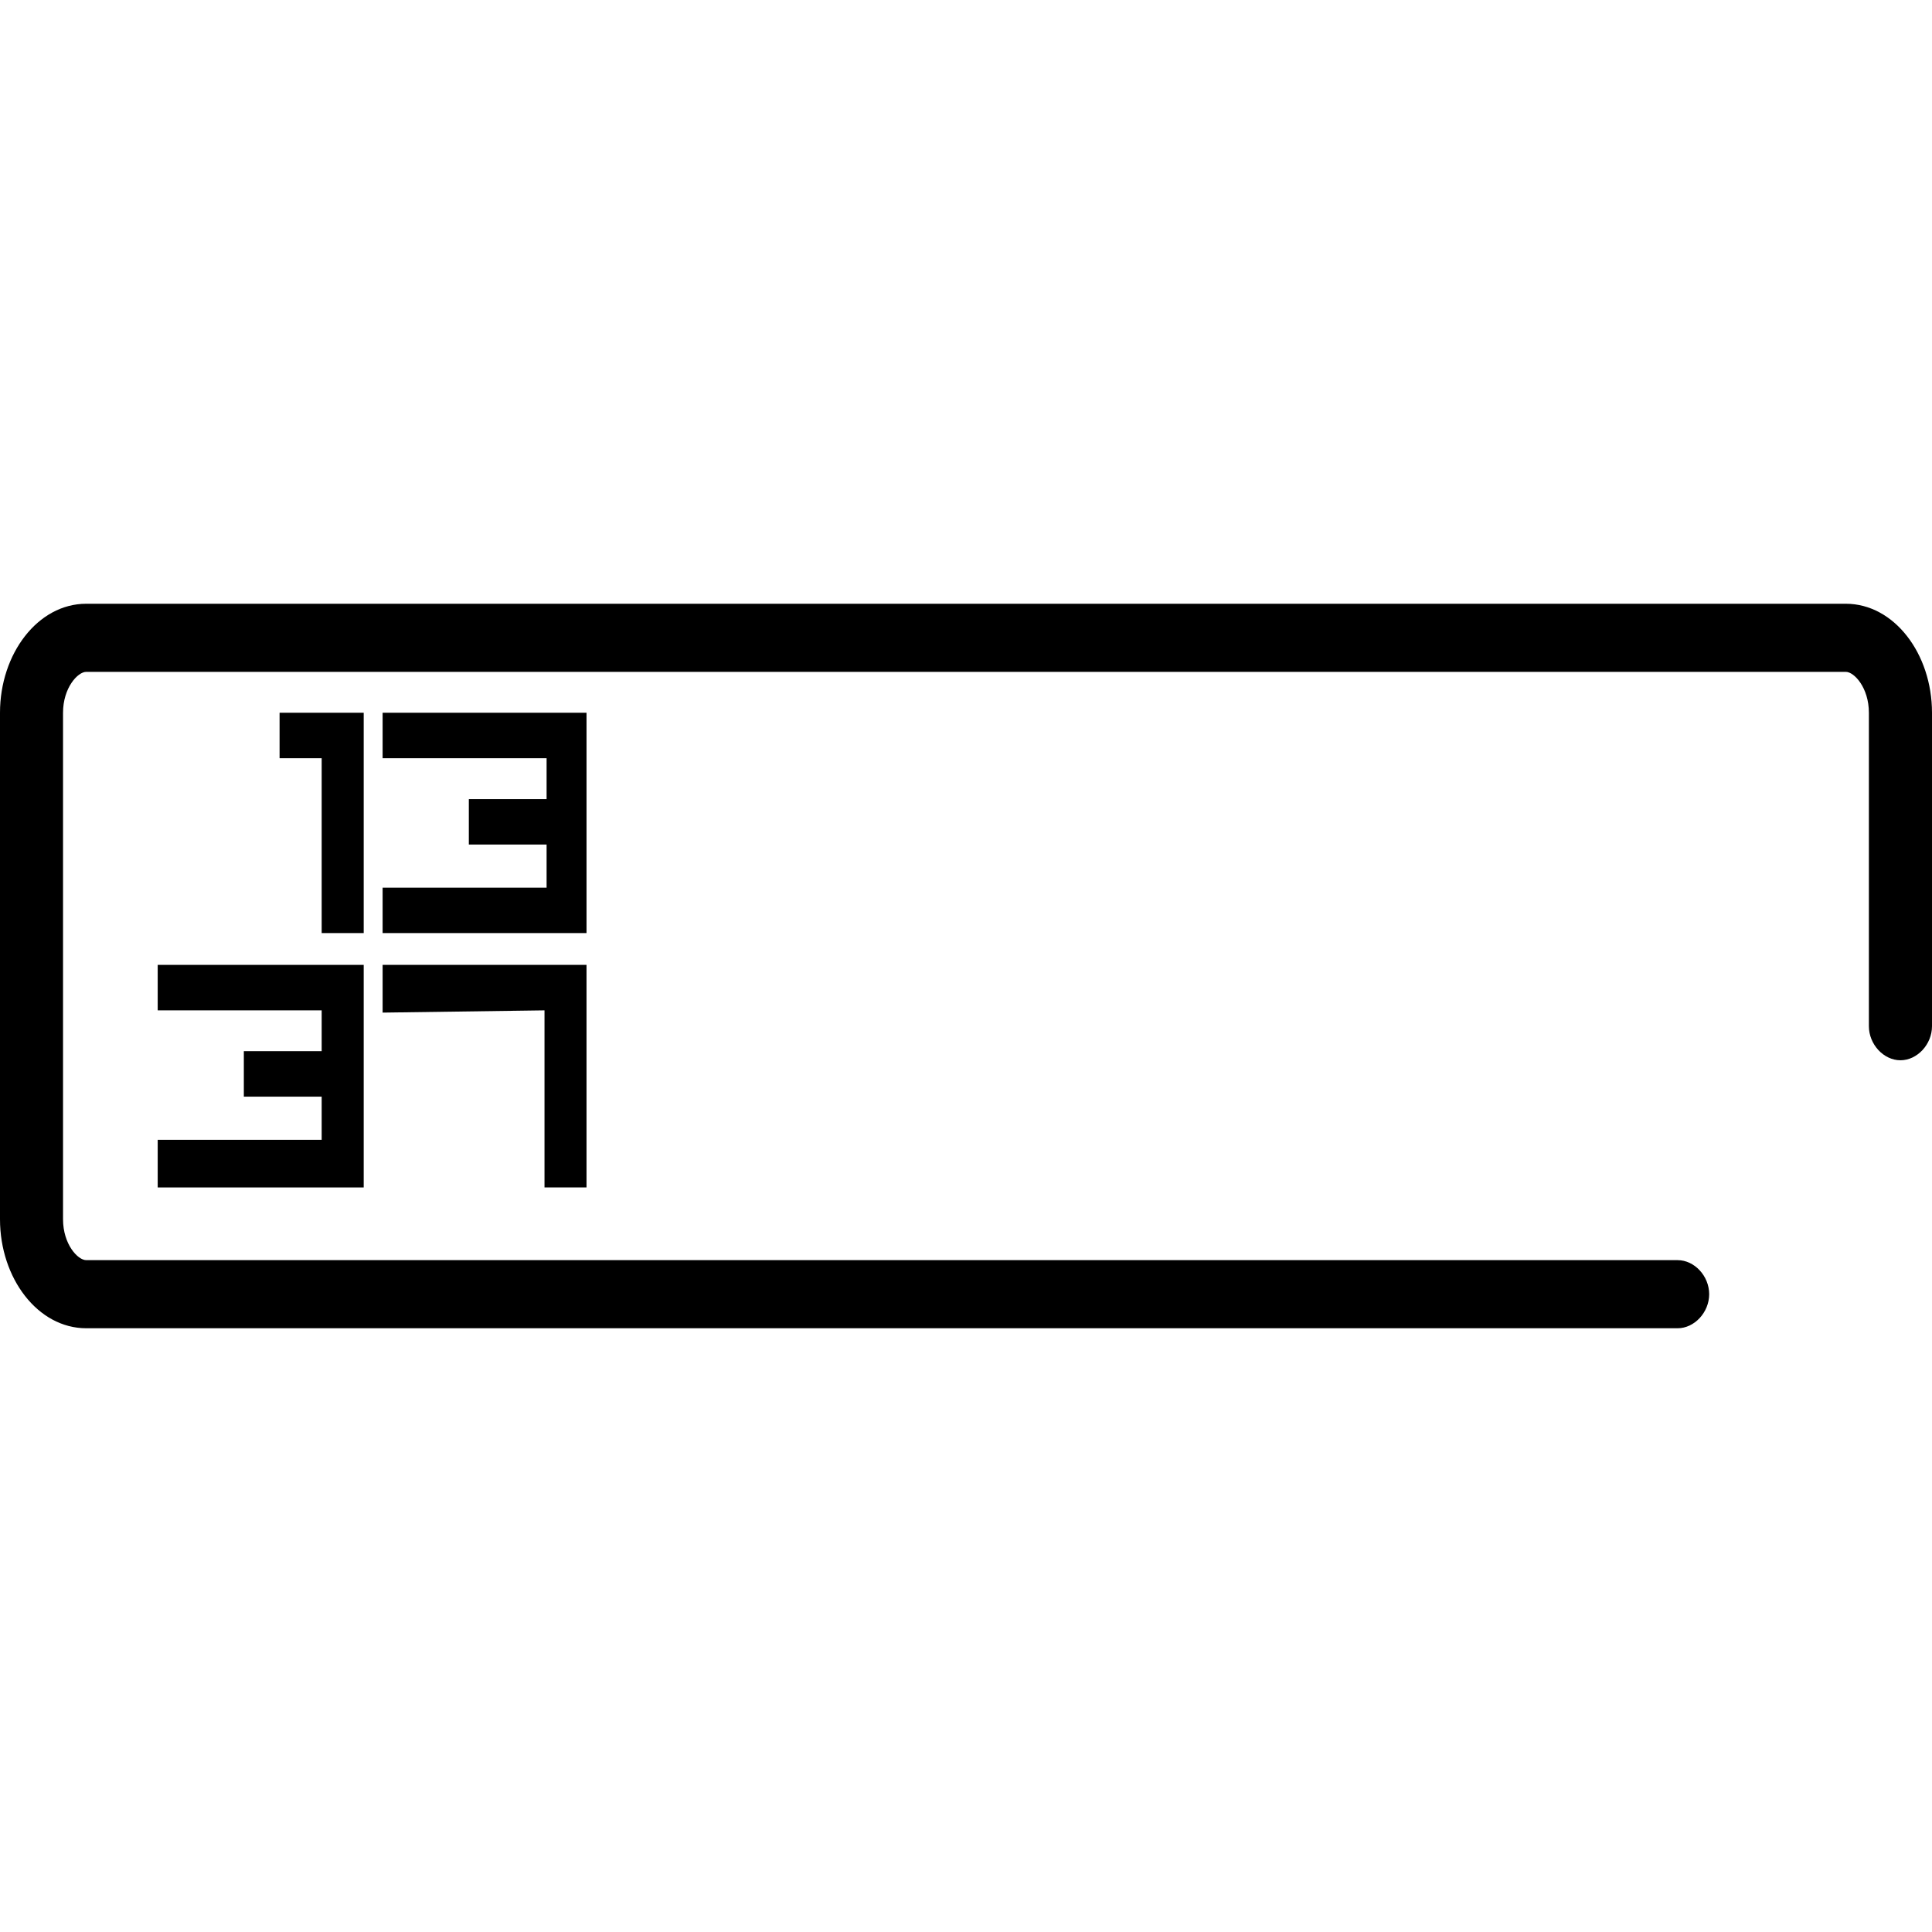 <svg width="24" height="24" viewBox="0 0 24 24" fill="none" xmlns="http://www.w3.org/2000/svg">
<path d="M22.929 7.5H1.071C0.47 7.5 0 8.121 0 8.854V15.146C0 15.879 0.47 16.5 1.071 16.5H20.84C21.049 16.5 21.232 16.302 21.232 16.077C21.232 15.851 21.049 15.654 20.84 15.654H1.071C0.966 15.654 0.783 15.456 0.783 15.146V8.854C0.783 8.544 0.966 8.346 1.071 8.346H22.929C23.034 8.346 23.216 8.544 23.216 8.854V12.748C23.216 12.973 23.399 13.171 23.608 13.171C23.817 13.171 24 12.973 24 12.748V8.854C24 8.121 23.53 7.5 22.929 7.5Z" fill="black"/>
<path d="M4.518 8.854H3.473V9.419H3.996V11.591H4.518V8.854Z" fill="black"/>
<path d="M7.286 8.854H4.753V9.419H6.79V9.927H5.824V10.491H6.79V11.027H4.753V11.591H7.286V8.854Z" fill="black"/>
<path d="M1.959 14.159V14.751H4.518V11.986H1.959V12.551H3.996V13.058H3.029V13.623H3.996V14.159H1.959Z" fill="black"/>
<path d="M7.286 14.751V11.986H4.753V12.579L6.764 12.551V14.751H7.286Z" fill="black"/>
</svg>
